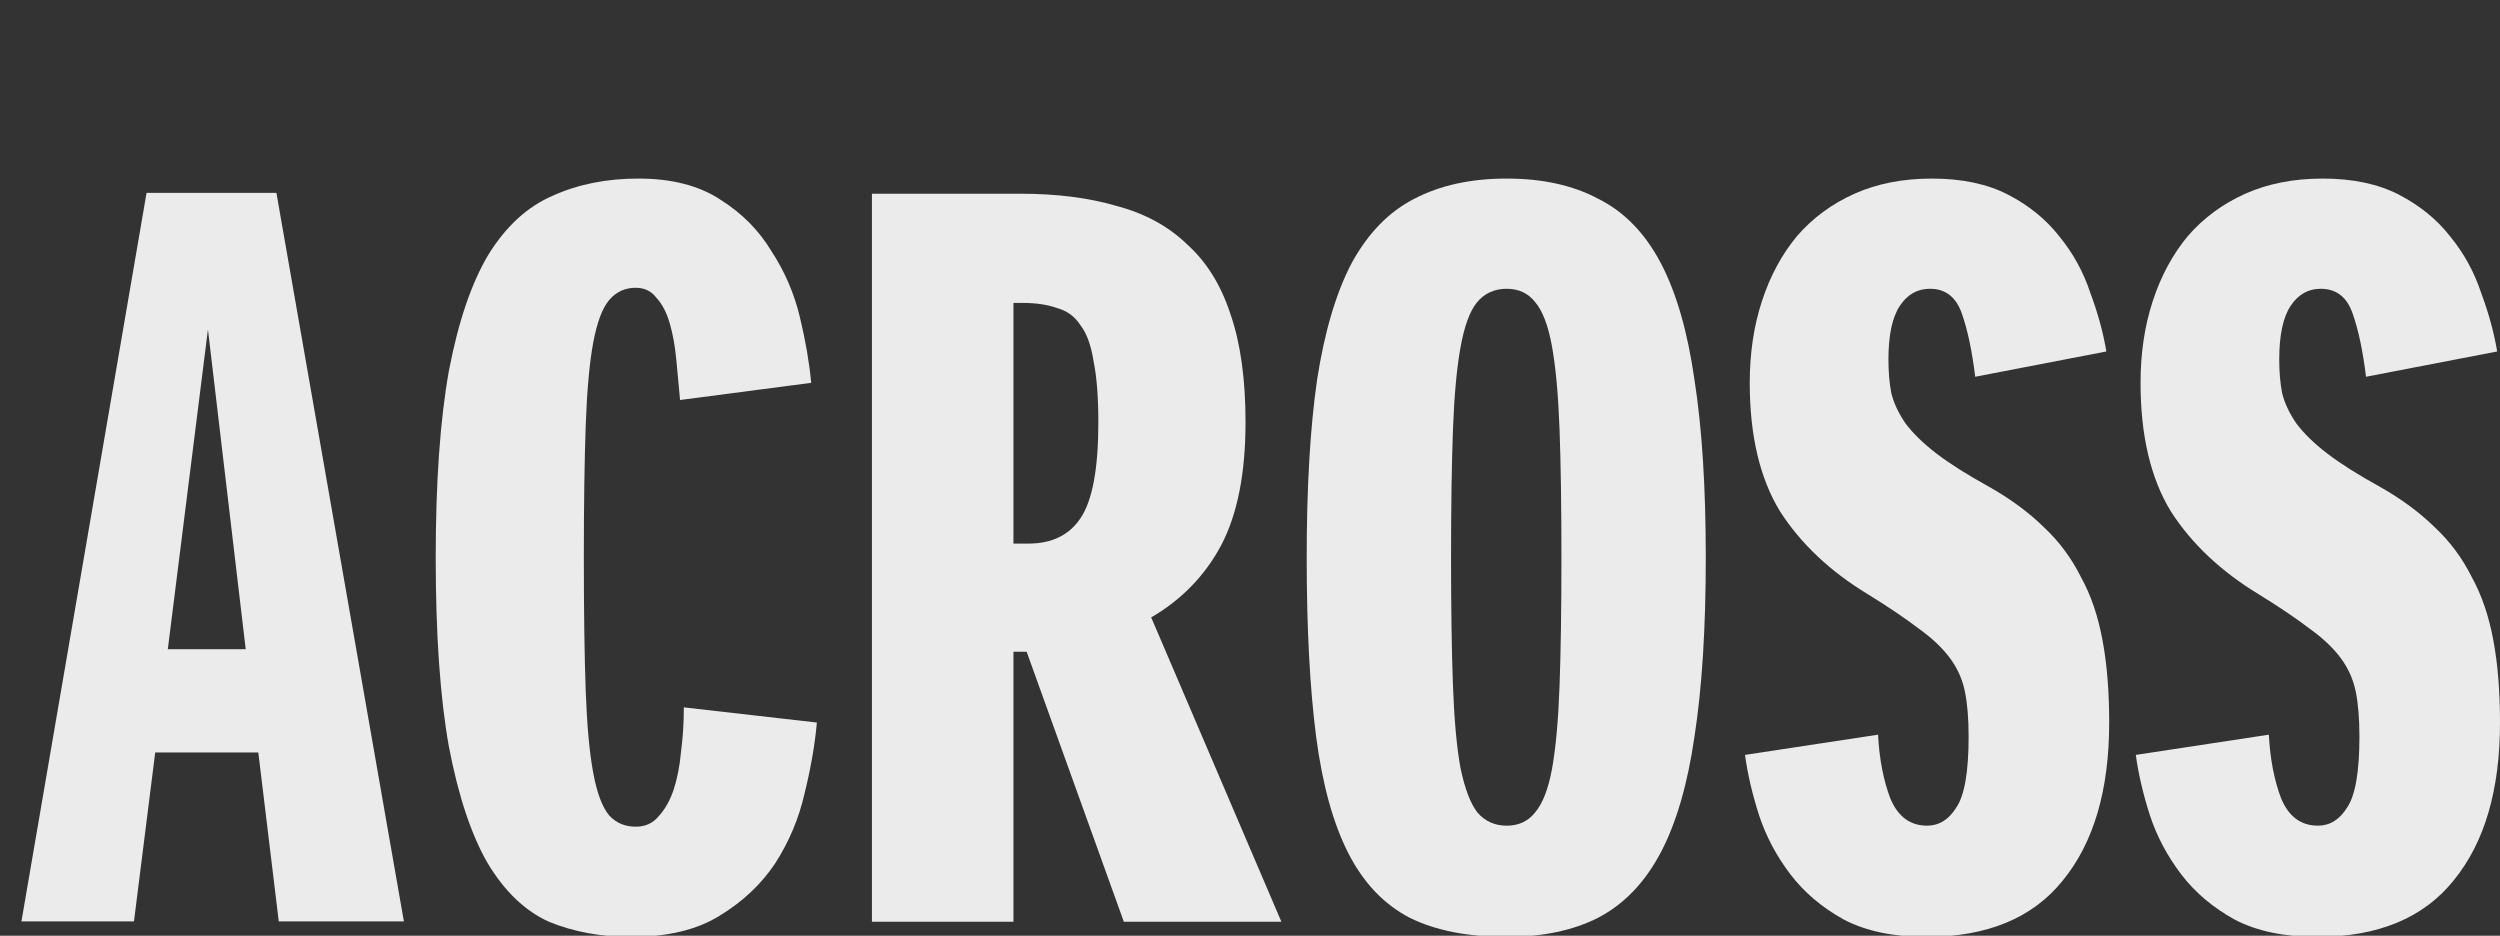 <svg width="350" height="131" viewBox="0 0 350 131" fill="none" xmlns="http://www.w3.org/2000/svg">
<rect x="0" y="0" width="350" height="131" fill="#333333" stroke="none"/>
<g clip-path="url(#clip0_3511_1190)">
<path d="M89.001 115.736C90.322 115.736 91.379 115.264 92.171 114.32C93.052 113.377 93.756 112.15 94.284 110.64C94.813 109.036 95.165 107.243 95.341 105.261C95.605 103.279 95.737 101.203 95.737 99.032L114.361 101.156C114.097 104.176 113.524 107.479 112.644 111.065C111.851 114.556 110.487 117.812 108.549 120.832C106.612 123.757 104.015 126.211 100.757 128.193C97.587 130.174 93.448 131.165 88.341 131.165C84.114 131.165 80.284 130.457 76.85 129.042C73.504 127.532 70.642 124.795 68.264 120.832C65.975 116.868 64.17 111.442 62.849 104.553C61.616 97.664 61 88.841 61 78.083C61 67.513 61.616 58.784 62.849 51.895C64.17 45.006 66.019 39.58 68.397 35.617C70.862 31.653 73.856 28.916 77.378 27.406C80.9 25.802 84.907 25 89.397 25C94.064 25 97.895 25.991 100.889 27.973C103.882 29.86 106.26 32.266 108.021 35.192C109.87 38.023 111.191 41.09 111.983 44.393C112.776 47.696 113.304 50.763 113.568 53.594L95.209 56C95.033 54.019 94.857 52.131 94.681 50.338C94.505 48.451 94.197 46.752 93.756 45.242C93.316 43.732 92.7 42.553 91.907 41.703C91.203 40.76 90.234 40.288 89.001 40.288C87.504 40.288 86.272 40.854 85.303 41.986C84.334 43.119 83.586 45.101 83.058 47.932C82.529 50.763 82.177 54.632 82.001 59.539C81.825 64.446 81.737 70.627 81.737 78.083C81.737 85.632 81.825 91.861 82.001 96.768C82.177 101.58 82.529 105.402 83.058 108.233C83.586 111.065 84.334 113.046 85.303 114.179C86.272 115.217 87.504 115.736 89.001 115.736Z" fill="#EBEBEB"/>
<path d="M157.337 129.042L143.732 91.247H141.883V129.042H122.071V27.123H142.94C147.959 27.123 152.406 27.689 156.28 28.822C160.242 29.86 163.544 31.653 166.186 34.201C168.916 36.655 170.941 39.91 172.262 43.968C173.671 48.026 174.375 53.075 174.375 59.114C174.375 66.287 173.23 72.043 170.941 76.384C168.652 80.631 165.394 83.981 161.167 86.434L179.394 129.042H157.337ZM141.883 42.411V76.101H143.996C147.254 76.101 149.676 74.921 151.261 72.562C152.934 70.108 153.77 65.626 153.77 59.114C153.77 55.623 153.55 52.792 153.11 50.621C152.758 48.356 152.141 46.658 151.261 45.525C150.468 44.298 149.368 43.496 147.959 43.119C146.638 42.647 145.053 42.411 143.204 42.411H141.883Z" fill="#EBEBEB"/>
<path d="M238.809 78.083C238.809 87.991 238.28 96.343 237.224 103.138C236.255 109.838 234.67 115.264 232.469 119.416C230.268 123.568 227.362 126.588 223.751 128.476C220.229 130.269 215.959 131.165 210.94 131.165C205.48 131.165 200.945 130.269 197.335 128.476C193.725 126.588 190.863 123.568 188.75 119.416C186.637 115.264 185.14 109.838 184.259 103.138C183.379 96.343 182.938 87.991 182.938 78.083C182.938 68.174 183.423 59.869 184.391 53.169C185.448 46.375 187.077 40.901 189.278 36.749C191.568 32.597 194.473 29.624 197.996 27.831C201.606 25.944 205.92 25 210.94 25C215.959 25 220.229 25.944 223.751 27.831C227.362 29.624 230.268 32.597 232.469 36.749C234.67 40.901 236.255 46.375 237.224 53.169C238.28 59.869 238.809 68.174 238.809 78.083ZM218.6 78.083C218.6 70.91 218.512 64.918 218.336 60.105C218.16 55.292 217.808 51.423 217.279 48.498C216.751 45.572 215.959 43.496 214.902 42.27C213.933 41.043 212.613 40.429 210.94 40.429C209.179 40.429 207.77 41.09 206.713 42.411C205.744 43.638 204.996 45.714 204.468 48.639C203.939 51.565 203.587 55.434 203.411 60.247C203.235 65.06 203.147 71.005 203.147 78.083C203.147 85.16 203.235 91.106 203.411 95.918C203.587 100.731 203.939 104.6 204.468 107.526C205.084 110.451 205.876 112.527 206.845 113.754C207.902 114.981 209.267 115.594 210.94 115.594C212.613 115.594 213.933 114.981 214.902 113.754C215.959 112.527 216.751 110.498 217.279 107.667C217.808 104.742 218.16 100.873 218.336 96.06C218.512 91.247 218.6 85.255 218.6 78.083Z" fill="#EBEBEB"/>
<path d="M270.191 40.429C268.43 40.429 267.021 41.231 265.965 42.836C264.908 44.44 264.38 46.941 264.38 50.338C264.38 52.037 264.512 53.594 264.776 55.009C265.128 56.425 265.788 57.84 266.757 59.256C267.814 60.672 269.267 62.087 271.116 63.503C272.965 64.918 275.43 66.475 278.512 68.174C281.506 69.873 284.06 71.76 286.173 73.836C288.286 75.818 290.003 78.13 291.324 80.772C292.733 83.32 293.746 86.293 294.362 89.69C294.978 92.993 295.287 96.815 295.287 101.156C295.287 110.593 293.129 117.954 288.815 123.238C284.588 128.523 278.204 131.165 269.663 131.165C265.084 131.165 261.254 130.363 258.172 128.759C255.09 127.06 252.58 124.937 250.643 122.389C248.706 119.841 247.253 117.104 246.284 114.179C245.316 111.159 244.655 108.328 244.303 105.686L262.927 102.854C263.103 106.252 263.675 109.224 264.644 111.772C265.7 114.32 267.417 115.594 269.795 115.594C271.468 115.594 272.833 114.745 273.889 113.046C275.034 111.348 275.607 108.045 275.607 103.138C275.607 100.59 275.43 98.466 275.078 96.768C274.726 95.069 274.022 93.512 272.965 92.096C271.908 90.681 270.455 89.312 268.606 87.991C266.757 86.576 264.38 84.972 261.474 83.178C256.191 79.97 252.096 76.101 249.19 71.571C246.372 66.947 244.964 60.955 244.964 53.594C244.964 49.442 245.536 45.62 246.681 42.128C247.825 38.636 249.454 35.617 251.568 33.069C253.769 30.521 256.455 28.539 259.625 27.123C262.795 25.708 266.405 25 270.455 25C274.682 25 278.248 25.755 281.154 27.265C284.06 28.775 286.437 30.709 288.286 33.069C290.224 35.428 291.676 38.07 292.645 40.995C293.702 43.827 294.45 46.563 294.89 49.206L276.531 52.745C276.091 49.158 275.474 46.233 274.682 43.968C273.889 41.609 272.393 40.429 270.191 40.429Z" fill="#EBEBEB"/>
<path d="M324.904 40.429C323.143 40.429 321.735 41.231 320.678 42.836C319.621 44.44 319.093 46.941 319.093 50.338C319.093 52.037 319.225 53.594 319.489 55.009C319.841 56.425 320.502 57.84 321.47 59.256C322.527 60.672 323.98 62.087 325.829 63.503C327.678 64.918 330.144 66.475 333.226 68.174C336.219 69.873 338.773 71.76 340.886 73.836C343 75.818 344.717 78.13 346.038 80.772C347.446 83.32 348.459 86.293 349.075 89.69C349.692 92.993 350 96.815 350 101.156C350 110.593 347.843 117.954 343.528 123.238C339.301 128.523 332.917 131.165 324.376 131.165C319.797 131.165 315.967 130.363 312.885 128.759C309.803 127.06 307.294 124.937 305.356 122.389C303.419 119.841 301.966 117.104 300.998 114.179C300.029 111.159 299.369 108.328 299.017 105.686L317.64 102.854C317.816 106.252 318.388 109.224 319.357 111.772C320.414 114.32 322.131 115.594 324.508 115.594C326.181 115.594 327.546 114.745 328.603 113.046C329.747 111.348 330.32 108.045 330.32 103.138C330.32 100.59 330.144 98.466 329.792 96.768C329.439 95.069 328.735 93.512 327.678 92.096C326.622 90.681 325.169 89.312 323.32 87.991C321.47 86.576 319.093 84.972 316.187 83.178C310.904 79.97 306.809 76.101 303.904 71.571C301.086 66.947 299.677 60.955 299.677 53.594C299.677 49.442 300.249 45.62 301.394 42.128C302.539 38.636 304.168 35.617 306.281 33.069C308.482 30.521 311.168 28.539 314.338 27.123C317.508 25.708 321.118 25 325.169 25C329.395 25 332.961 25.755 335.867 27.265C338.773 28.775 341.151 30.709 343 33.069C344.937 35.428 346.39 38.07 347.358 40.995C348.415 43.827 349.163 46.563 349.604 49.206L331.244 52.745C330.804 49.158 330.188 46.233 329.395 43.968C328.603 41.609 327.106 40.429 324.904 40.429Z" fill="#EBEBEB"/>
<path d="M39.028 129L36.163 105.342H21.73L18.755 129H3L20.518 27H38.697L47.621 78L56.546 129H39.028ZM23.493 90.892H34.4L29.112 46.125L23.493 90.892Z" fill="#EBEBEB"/>
</g>
<defs>
<clipPath id="clip0_3511_1190">
<rect width="350" height="131" fill="white"/>
</clipPath>
</defs>
</svg>
